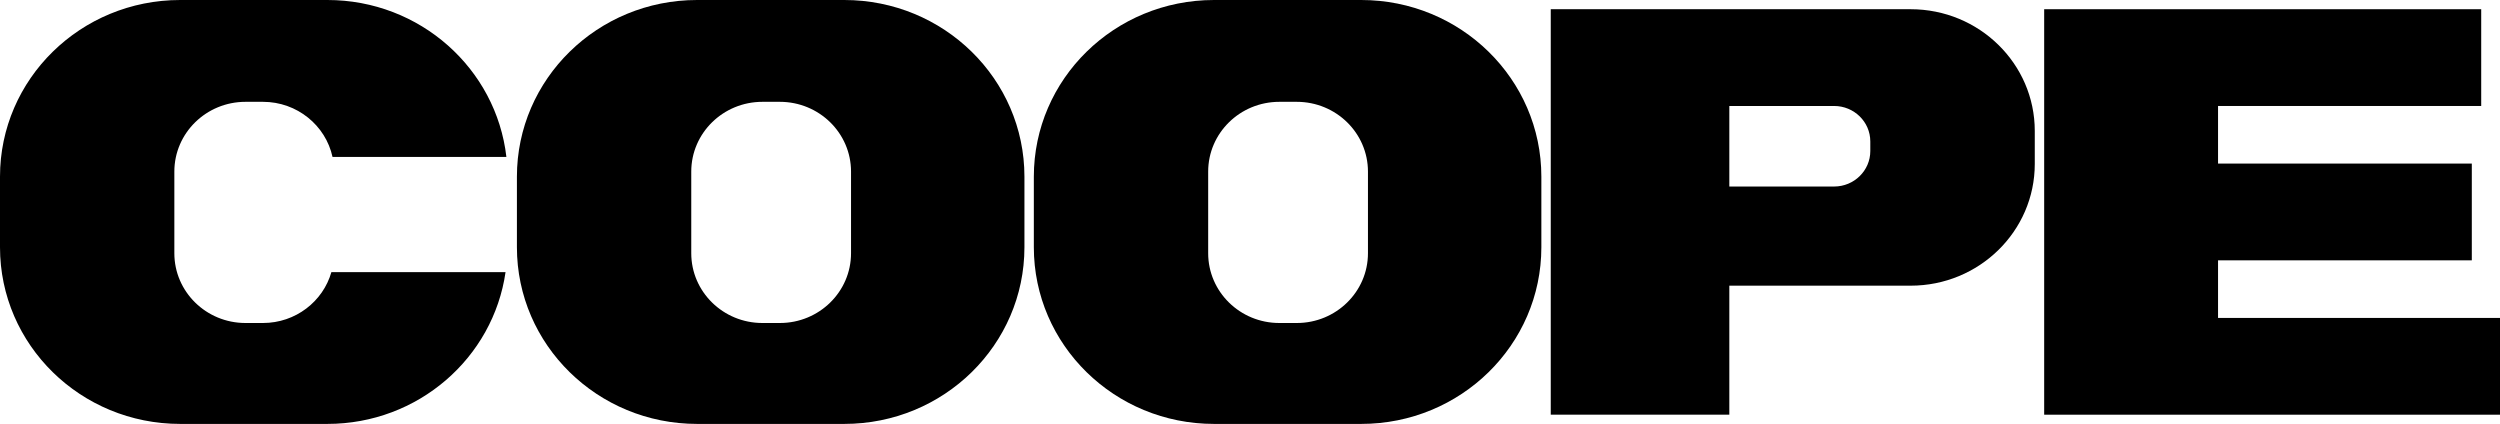 <svg width="230" height="39" viewBox="0 0 230 39" fill="none" xmlns="http://www.w3.org/2000/svg">
<g clip-path="url(#clip0_898_756)">
<path d="M125.229 0H111.688C102.532 0 95.113 7.274 95.113 16.253V22.747C95.113 31.726 102.532 39 111.688 39H125.229C134.386 39 141.805 31.726 141.805 22.747V16.253C141.805 7.274 134.386 0 125.229 0V0ZM125.852 23.298C125.852 26.842 122.92 29.716 119.306 29.716H117.698C114.083 29.716 111.152 26.842 111.152 23.298V15.787C111.152 12.243 114.083 9.368 117.698 9.368H119.306C122.92 9.368 125.852 12.243 125.852 15.787V23.298Z" fill="black"/>
<path d="M175.777 0.848H142.669V38.152H159.098V26.282H175.777C182.08 26.282 187.199 21.272 187.199 15.083V12.047C187.199 5.867 182.089 0.848 175.777 0.848ZM172.068 13.896C172.068 15.693 170.58 17.16 168.739 17.16H159.098V9.75H168.739C170.572 9.75 172.068 11.208 172.068 13.014V13.896Z" fill="black"/>
<path d="M204.06 29.25V23.951H227.406V15.049H204.06V9.75H228.271V0.848H204.06H188.064V38.152H204.06H230V29.25H204.06Z" fill="black"/>
<path d="M77.673 0H64.132C54.975 0 47.556 7.274 47.556 16.253V22.747C47.556 31.726 54.975 39 64.132 39H77.673C86.829 39 94.248 31.726 94.248 22.747V16.253C94.248 7.274 86.829 0 77.673 0V0ZM78.295 23.298C78.295 26.842 75.364 29.716 71.75 29.716H70.141C66.527 29.716 63.596 26.842 63.596 23.298V15.787C63.596 12.243 66.527 9.368 70.141 9.368H71.75C75.364 9.368 78.295 12.243 78.295 15.787V23.298Z" fill="black"/>
<path d="M30.488 25.036C29.718 27.732 27.194 29.716 24.193 29.716H22.585C18.971 29.716 16.04 26.842 16.04 23.298V15.787C16.04 12.243 18.971 9.368 22.585 9.368H24.193C27.332 9.368 29.96 11.539 30.592 14.438H46.588C45.654 6.316 38.642 0 30.116 0H16.576C7.419 0 0 7.274 0 16.253V22.747C0 31.726 7.419 39 16.576 39H30.116C38.477 39 45.377 32.921 46.51 25.036H30.488Z" fill="black"/>
</g>
<defs>
<clipPath id="clip0_898_756">
<rect width="230" height="39" fill="white"/>
</clipPath>
</defs>
</svg>
